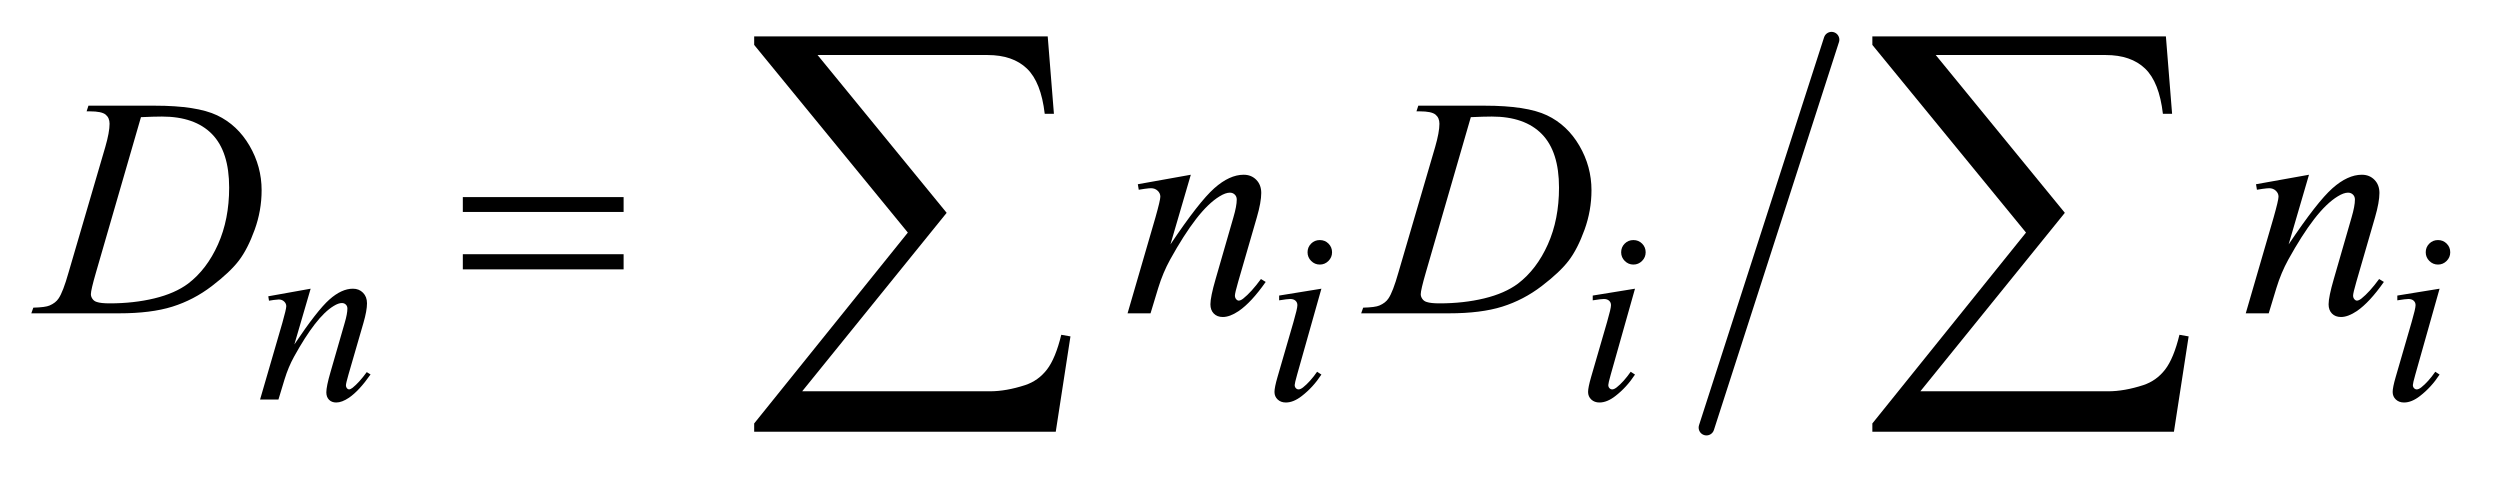 <?xml version="1.0" encoding="UTF-8"?>
<!DOCTYPE svg PUBLIC '-//W3C//DTD SVG 1.0//EN'
          'http://www.w3.org/TR/2001/REC-SVG-20010904/DTD/svg10.dtd'>
<svg stroke-dasharray="none" shape-rendering="auto" xmlns="http://www.w3.org/2000/svg" font-family="'Dialog'" text-rendering="auto" width="125" fill-opacity="1" color-interpolation="auto" color-rendering="auto" preserveAspectRatio="xMidYMid meet" font-size="12px" viewBox="0 0 125 24" fill="black" xmlns:xlink="http://www.w3.org/1999/xlink" stroke="black" image-rendering="auto" stroke-miterlimit="10" stroke-linecap="square" stroke-linejoin="miter" font-style="normal" stroke-width="1" height="24" stroke-dashoffset="0" font-weight="normal" stroke-opacity="1"
><!--Generated by the Batik Graphics2D SVG Generator--><defs id="genericDefs"
  /><g
  ><defs id="defs1"
    ><clipPath clipPathUnits="userSpaceOnUse" id="clipPath1"
      ><path d="M0.855 1.004 L79.866 1.004 L79.866 15.992 L0.855 15.992 L0.855 1.004 Z"
      /></clipPath
      ><clipPath clipPathUnits="userSpaceOnUse" id="clipPath2"
      ><path d="M27.418 32.081 L27.418 510.919 L2559.801 510.919 L2559.801 32.081 Z"
      /></clipPath
    ></defs
    ><g stroke-width="16" transform="scale(1.576,1.576) translate(-0.855,-1.004) matrix(0.031,0,0,0.031,0,0)" stroke-linejoin="round" stroke-linecap="round"
    ><line y2="470" fill="none" x1="1902" clip-path="url(#clipPath2)" x2="1774" y1="73"
    /></g
    ><g transform="matrix(0.049,0,0,0.049,-1.348,-1.582)"
    ><path d="M344.5 326.875 L327.875 383.75 Q351.25 348.875 363.688 337.875 Q376.125 326.875 387.625 326.875 Q393.875 326.875 397.938 331 Q402 335.125 402 341.75 Q402 349.25 398.375 361.75 L383.125 414.375 Q380.5 423.5 380.5 425.5 Q380.5 427.25 381.5 428.438 Q382.5 429.625 383.625 429.625 Q385.125 429.625 387.25 428 Q393.875 422.75 401.75 412 L405.625 414.375 Q394 431 383.625 438.125 Q376.375 443 370.625 443 Q366 443 363.25 440.188 Q360.5 437.375 360.5 432.625 Q360.5 426.625 364.75 412 L379.25 361.75 Q382 352.375 382 347.125 Q382 344.625 380.375 343.062 Q378.75 341.5 376.375 341.5 Q372.875 341.5 368 344.5 Q358.75 350.125 348.75 363.062 Q338.75 376 327.625 396.125 Q321.75 406.75 317.875 419.375 L311.625 440 L292.875 440 L315.625 361.75 Q319.625 347.625 319.625 344.75 Q319.625 342 317.438 339.938 Q315.25 337.875 312 337.875 Q310.5 337.875 306.75 338.375 L302 339.125 L301.25 334.625 L344.5 326.875 ZM1374.25 277.25 Q1379.5 277.25 1383.125 280.875 Q1386.75 284.5 1386.75 289.75 Q1386.75 294.875 1383.062 298.562 Q1379.375 302.25 1374.25 302.25 Q1369.125 302.25 1365.438 298.562 Q1361.75 294.875 1361.75 289.75 Q1361.75 284.5 1365.375 280.875 Q1369 277.25 1374.25 277.25 ZM1375.875 326.875 L1351.125 414.5 Q1348.625 423.375 1348.625 425.125 Q1348.625 427.125 1349.812 428.375 Q1351 429.625 1352.625 429.625 Q1354.5 429.625 1357.125 427.625 Q1364.25 422 1371.5 411.625 L1375.875 414.5 Q1367.375 427.5 1355.875 436.375 Q1347.375 443 1339.625 443 Q1334.5 443 1331.25 439.938 Q1328 436.875 1328 432.25 Q1328 427.625 1331.125 416.875 L1347.375 360.875 Q1351.375 347.125 1351.375 343.625 Q1351.375 340.875 1349.438 339.125 Q1347.5 337.375 1344.125 337.375 Q1341.375 337.375 1332.75 338.75 L1332.75 333.875 L1375.875 326.875 ZM1694.25 277.25 Q1699.5 277.25 1703.125 280.875 Q1706.75 284.5 1706.75 289.75 Q1706.75 294.875 1703.062 298.562 Q1699.375 302.25 1694.25 302.25 Q1689.125 302.25 1685.438 298.562 Q1681.75 294.875 1681.75 289.75 Q1681.75 284.5 1685.375 280.875 Q1689 277.25 1694.25 277.25 ZM1695.875 326.875 L1671.125 414.5 Q1668.625 423.375 1668.625 425.125 Q1668.625 427.125 1669.812 428.375 Q1671 429.625 1672.625 429.625 Q1674.5 429.625 1677.125 427.625 Q1684.25 422 1691.5 411.625 L1695.875 414.5 Q1687.375 427.5 1675.875 436.375 Q1667.375 443 1659.625 443 Q1654.5 443 1651.25 439.938 Q1648 436.875 1648 432.25 Q1648 427.625 1651.125 416.875 L1667.375 360.875 Q1671.375 347.125 1671.375 343.625 Q1671.375 340.875 1669.438 339.125 Q1667.5 337.375 1664.125 337.375 Q1661.375 337.375 1652.75 338.75 L1652.75 333.875 L1695.875 326.875 ZM2515.25 277.25 Q2520.5 277.25 2524.125 280.875 Q2527.75 284.5 2527.75 289.75 Q2527.75 294.875 2524.062 298.562 Q2520.375 302.25 2515.25 302.25 Q2510.125 302.25 2506.438 298.562 Q2502.75 294.875 2502.75 289.75 Q2502.75 284.5 2506.375 280.875 Q2510 277.25 2515.25 277.25 ZM2516.875 326.875 L2492.125 414.5 Q2489.625 423.375 2489.625 425.125 Q2489.625 427.125 2490.812 428.375 Q2492 429.625 2493.625 429.625 Q2495.5 429.625 2498.125 427.625 Q2505.25 422 2512.5 411.625 L2516.875 414.5 Q2508.375 427.5 2496.875 436.375 Q2488.375 443 2480.625 443 Q2475.5 443 2472.25 439.938 Q2469 436.875 2469 432.25 Q2469 427.625 2472.125 416.875 L2488.375 360.875 Q2492.375 347.125 2492.375 343.625 Q2492.375 340.875 2490.438 339.125 Q2488.5 337.375 2485.125 337.375 Q2482.375 337.375 2473.75 338.75 L2473.75 333.875 L2516.875 326.875 Z" stroke="none" clip-path="url(#clipPath2)"
    /></g
    ><g transform="matrix(0.049,0,0,0.049,-1.348,-1.582)"
    ><path d="M115.875 145.906 L117.75 140.125 L185.406 140.125 Q228.375 140.125 249.078 149.969 Q269.781 159.812 282.125 180.984 Q294.469 202.156 294.469 226.375 Q294.469 247.156 287.359 266.766 Q280.25 286.375 271.266 298.172 Q262.281 309.969 243.688 324.188 Q225.094 338.406 203.375 345.203 Q181.656 352 149.156 352 L59.469 352 L61.5 346.219 Q73.844 345.906 78.062 344.031 Q84.312 341.375 87.281 336.844 Q91.812 330.281 97.438 310.438 L134.938 182.312 Q139.312 167.156 139.312 158.562 Q139.312 152.469 135.25 149.188 Q131.188 145.906 119.312 145.906 L115.875 145.906 ZM171.344 151.844 L125.406 310.438 Q120.25 328.25 120.25 332.469 Q120.25 334.969 121.891 337.312 Q123.531 339.656 126.344 340.438 Q130.406 341.844 139.469 341.844 Q164 341.844 185.016 336.766 Q206.031 331.688 219.469 321.688 Q238.531 307.156 249.938 281.688 Q261.344 256.219 261.344 223.719 Q261.344 187 243.844 169.109 Q226.344 151.219 192.75 151.219 Q184.469 151.219 171.344 151.844 ZM1242.625 210.594 L1221.844 281.688 Q1251.062 238.094 1266.609 224.344 Q1282.156 210.594 1296.531 210.594 Q1304.344 210.594 1309.422 215.75 Q1314.5 220.906 1314.5 229.188 Q1314.5 238.562 1309.969 254.188 L1290.906 319.969 Q1287.625 331.375 1287.625 333.875 Q1287.625 336.062 1288.875 337.547 Q1290.125 339.031 1291.531 339.031 Q1293.406 339.031 1296.062 337 Q1304.344 330.438 1314.188 317 L1319.031 319.969 Q1304.5 340.75 1291.531 349.656 Q1282.469 355.75 1275.281 355.75 Q1269.5 355.75 1266.062 352.234 Q1262.625 348.719 1262.625 342.781 Q1262.625 335.281 1267.938 317 L1286.062 254.188 Q1289.5 242.469 1289.5 235.906 Q1289.5 232.781 1287.469 230.828 Q1285.438 228.875 1282.469 228.875 Q1278.094 228.875 1272 232.625 Q1260.438 239.656 1247.938 255.828 Q1235.438 272 1221.531 297.156 Q1214.188 310.438 1209.344 326.219 L1201.531 352 L1178.094 352 L1206.531 254.188 Q1211.531 236.531 1211.531 232.938 Q1211.531 229.5 1208.797 226.922 Q1206.062 224.344 1202 224.344 Q1200.125 224.344 1195.438 224.969 L1189.5 225.906 L1188.562 220.281 L1242.625 210.594 ZM1472.875 145.906 L1474.75 140.125 L1542.406 140.125 Q1585.375 140.125 1606.078 149.969 Q1626.781 159.812 1639.125 180.984 Q1651.469 202.156 1651.469 226.375 Q1651.469 247.156 1644.359 266.766 Q1637.25 286.375 1628.266 298.172 Q1619.281 309.969 1600.688 324.188 Q1582.094 338.406 1560.375 345.203 Q1538.656 352 1506.156 352 L1416.469 352 L1418.5 346.219 Q1430.844 345.906 1435.062 344.031 Q1441.312 341.375 1444.281 336.844 Q1448.812 330.281 1454.438 310.438 L1491.938 182.312 Q1496.312 167.156 1496.312 158.562 Q1496.312 152.469 1492.25 149.188 Q1488.188 145.906 1476.312 145.906 L1472.875 145.906 ZM1528.344 151.844 L1482.406 310.438 Q1477.25 328.25 1477.25 332.469 Q1477.25 334.969 1478.891 337.312 Q1480.531 339.656 1483.344 340.438 Q1487.406 341.844 1496.469 341.844 Q1521 341.844 1542.016 336.766 Q1563.031 331.688 1576.469 321.688 Q1595.531 307.156 1606.938 281.688 Q1618.344 256.219 1618.344 223.719 Q1618.344 187 1600.844 169.109 Q1583.344 151.219 1549.75 151.219 Q1541.469 151.219 1528.344 151.844 ZM2383.625 210.594 L2362.844 281.688 Q2392.062 238.094 2407.609 224.344 Q2423.156 210.594 2437.531 210.594 Q2445.344 210.594 2450.422 215.75 Q2455.5 220.906 2455.5 229.188 Q2455.5 238.562 2450.969 254.188 L2431.906 319.969 Q2428.625 331.375 2428.625 333.875 Q2428.625 336.062 2429.875 337.547 Q2431.125 339.031 2432.531 339.031 Q2434.406 339.031 2437.062 337 Q2445.344 330.438 2455.188 317 L2460.031 319.969 Q2445.5 340.75 2432.531 349.656 Q2423.469 355.75 2416.281 355.75 Q2410.5 355.75 2407.062 352.234 Q2403.625 348.719 2403.625 342.781 Q2403.625 335.281 2408.938 317 L2427.062 254.188 Q2430.5 242.469 2430.5 235.906 Q2430.5 232.781 2428.469 230.828 Q2426.438 228.875 2423.469 228.875 Q2419.094 228.875 2413 232.625 Q2401.438 239.656 2388.938 255.828 Q2376.438 272 2362.531 297.156 Q2355.188 310.438 2350.344 326.219 L2342.531 352 L2319.094 352 L2347.531 254.188 Q2352.531 236.531 2352.531 232.938 Q2352.531 229.5 2349.797 226.922 Q2347.062 224.344 2343 224.344 Q2341.125 224.344 2336.438 224.969 L2330.5 225.906 L2329.562 220.281 L2383.625 210.594 Z" stroke="none" clip-path="url(#clipPath2)"
    /></g
    ><g transform="matrix(0.049,0,0,0.049,-1.348,-1.582)"
    ><path d="M499.781 233.406 L663.844 233.406 L663.844 248.562 L499.781 248.562 L499.781 233.406 ZM499.781 291.688 L663.844 291.688 L663.844 307.156 L499.781 307.156 L499.781 291.688 Z" stroke="none" clip-path="url(#clipPath2)"
    /></g
    ><g transform="matrix(0.049,0,0,0.049,-1.348,-1.582)"
    ><path d="M1104.812 472.812 L797.078 472.812 L797.078 464.375 L953.875 269.609 L797.078 78.125 L797.078 69.453 L1096.609 69.453 L1102.938 148.438 L1093.562 148.438 Q1089.812 116.094 1075.398 102.266 Q1060.984 88.438 1035.203 88.438 L861.766 88.438 L993.484 249.453 L846.062 431.562 L1037.781 431.562 Q1054.188 431.562 1073.641 425.234 Q1087 420.781 1095.789 409.414 Q1104.578 398.047 1110.438 373.906 L1119.812 375.547 L1104.812 472.812 ZM2245.812 472.812 L1938.078 472.812 L1938.078 464.375 L2094.875 269.609 L1938.078 78.125 L1938.078 69.453 L2237.609 69.453 L2243.938 148.438 L2234.562 148.438 Q2230.812 116.094 2216.398 102.266 Q2201.984 88.438 2176.203 88.438 L2002.766 88.438 L2134.484 249.453 L1987.062 431.562 L2178.781 431.562 Q2195.188 431.562 2214.641 425.234 Q2228 420.781 2236.789 409.414 Q2245.578 398.047 2251.438 373.906 L2260.812 375.547 L2245.812 472.812 Z" stroke="none" clip-path="url(#clipPath2)"
    /></g
  ></g
></svg
>
